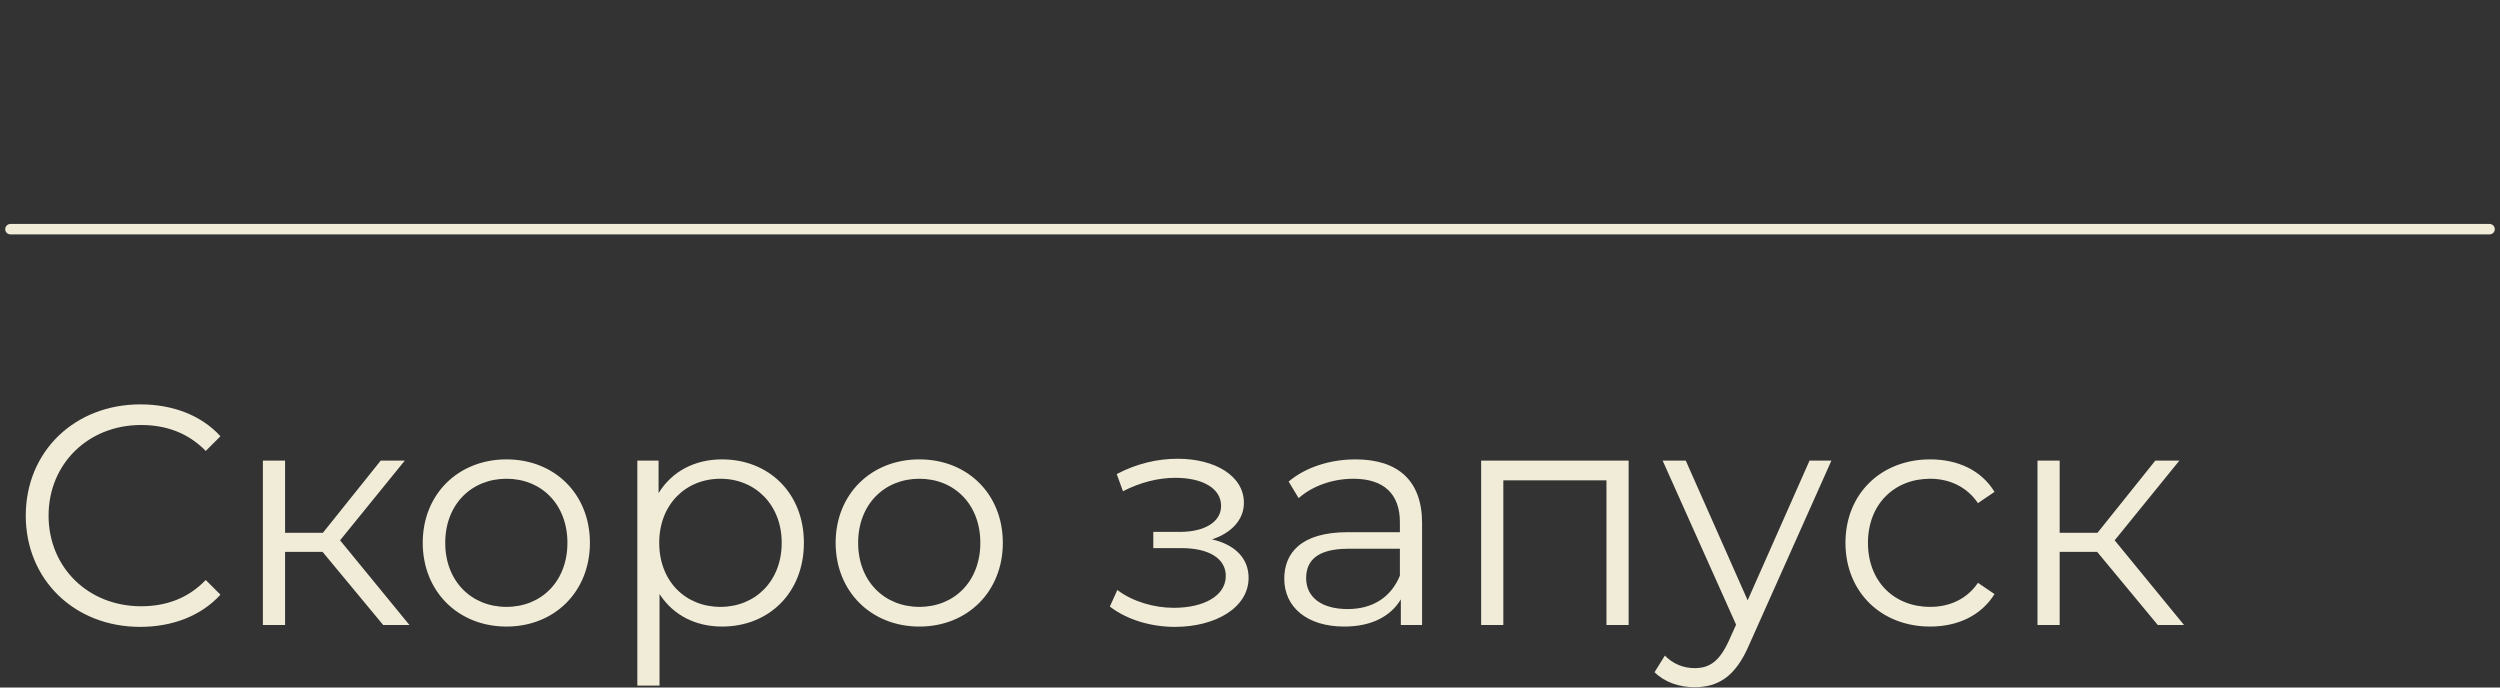 <?xml version="1.0" encoding="UTF-8"?> <svg xmlns="http://www.w3.org/2000/svg" width="240" height="66" viewBox="0 0 240 66" fill="none"><rect x="0" y="0" width="240" height="66" fill="#333333" stroke="none"/><path d="M13.453 60.18C7.153 60.18 2.473 55.65 2.473 49.5C2.473 43.35 7.153 38.82 13.483 38.82C16.543 38.82 19.303 39.84 21.163 41.88L19.753 43.29C18.043 41.55 15.943 40.8 13.543 40.8C8.473 40.8 4.663 44.52 4.663 49.5C4.663 54.48 8.473 58.2 13.543 58.2C15.943 58.2 18.043 57.45 19.753 55.68L21.163 57.09C19.303 59.13 16.543 60.18 13.453 60.18ZM36.787 60L30.967 52.98H27.367V60H25.237V44.22H27.367V51.15H30.997L36.547 44.22H38.857L32.647 51.87L39.307 60H36.787ZM48.622 60.15C44.002 60.15 40.582 56.79 40.582 52.11C40.582 47.43 44.002 44.1 48.622 44.1C53.242 44.1 56.632 47.43 56.632 52.11C56.632 56.79 53.242 60.15 48.622 60.15ZM48.622 58.26C51.982 58.26 54.472 55.8 54.472 52.11C54.472 48.42 51.982 45.96 48.622 45.96C45.262 45.96 42.742 48.42 42.742 52.11C42.742 55.8 45.262 58.26 48.622 58.26ZM69.314 44.1C73.814 44.1 77.174 47.34 77.174 52.11C77.174 56.91 73.814 60.15 69.314 60.15C66.794 60.15 64.635 59.07 63.315 57.03V65.82H61.184V44.22H63.224V47.34C64.514 45.24 66.704 44.1 69.314 44.1ZM69.165 58.26C72.495 58.26 75.044 55.8 75.044 52.11C75.044 48.45 72.495 45.96 69.165 45.96C65.805 45.96 63.285 48.45 63.285 52.11C63.285 55.8 65.805 58.26 69.165 58.26ZM88.261 60.15C83.641 60.15 80.221 56.79 80.221 52.11C80.221 47.43 83.641 44.1 88.261 44.1C92.881 44.1 96.271 47.43 96.271 52.11C96.271 56.79 92.881 60.15 88.261 60.15ZM88.261 58.26C91.621 58.26 94.111 55.8 94.111 52.11C94.111 48.42 91.621 45.96 88.261 45.96C84.901 45.96 82.381 48.42 82.381 52.11C82.381 55.8 84.901 58.26 88.261 58.26ZM116.355 51.78C118.575 52.29 119.865 53.61 119.865 55.47C119.865 58.32 116.715 60.18 112.785 60.18C110.535 60.18 108.225 59.52 106.545 58.23L107.265 56.64C108.735 57.75 110.775 58.35 112.695 58.35C115.545 58.35 117.675 57.21 117.675 55.29C117.675 53.61 116.055 52.62 113.415 52.62H110.715V51.06H113.295C115.605 51.06 117.225 50.13 117.225 48.57C117.225 46.83 115.365 45.87 112.845 45.87C111.225 45.87 109.485 46.29 107.805 47.16L107.205 45.51C109.155 44.49 111.135 44.04 113.055 44.04C116.655 44.04 119.415 45.69 119.415 48.27C119.415 49.92 118.185 51.18 116.355 51.78ZM130.13 44.1C134.21 44.1 136.52 46.14 136.52 50.22V60H134.48V57.54C133.52 59.16 131.66 60.15 129.05 60.15C125.48 60.15 123.29 58.29 123.29 55.56C123.29 53.13 124.85 51.09 129.38 51.09H134.39V50.13C134.39 47.43 132.86 45.96 129.92 45.96C127.88 45.96 125.96 46.68 124.67 47.82L123.71 46.23C125.3 44.88 127.64 44.1 130.13 44.1ZM129.38 58.47C131.78 58.47 133.55 57.33 134.39 55.26V52.68H129.44C126.38 52.68 125.39 53.88 125.39 55.5C125.39 57.33 126.86 58.47 129.38 58.47ZM142.19 44.22H156.35V60H154.22V46.11H144.32V60H142.19V44.22ZM173.715 44.22H175.815L167.925 61.89C166.605 64.98 164.925 65.97 162.675 65.97C161.205 65.97 159.795 65.49 158.835 64.53L159.825 62.94C160.605 63.72 161.565 64.14 162.705 64.14C164.115 64.14 165.075 63.48 165.975 61.5L166.665 59.97L159.615 44.22H161.835L167.775 57.63L173.715 44.22ZM185.294 60.15C180.584 60.15 177.164 56.82 177.164 52.11C177.164 47.4 180.584 44.1 185.294 44.1C187.964 44.1 190.214 45.15 191.474 47.22L189.884 48.3C188.804 46.71 187.124 45.96 185.294 45.96C181.844 45.96 179.324 48.42 179.324 52.11C179.324 55.83 181.844 58.26 185.294 58.26C187.124 58.26 188.804 57.54 189.884 55.95L191.474 57.03C190.214 59.07 187.964 60.15 185.294 60.15ZM207.148 60L201.328 52.98H197.728V60H195.598V44.22H197.728V51.15H201.358L206.908 44.22H209.218L203.008 51.87L209.668 60H207.148Z" fill="#F0ECD8"></path><path d="M1 22H239" stroke="#F0ECD8" stroke-linecap="round" stroke-linejoin="round"></path></svg> 